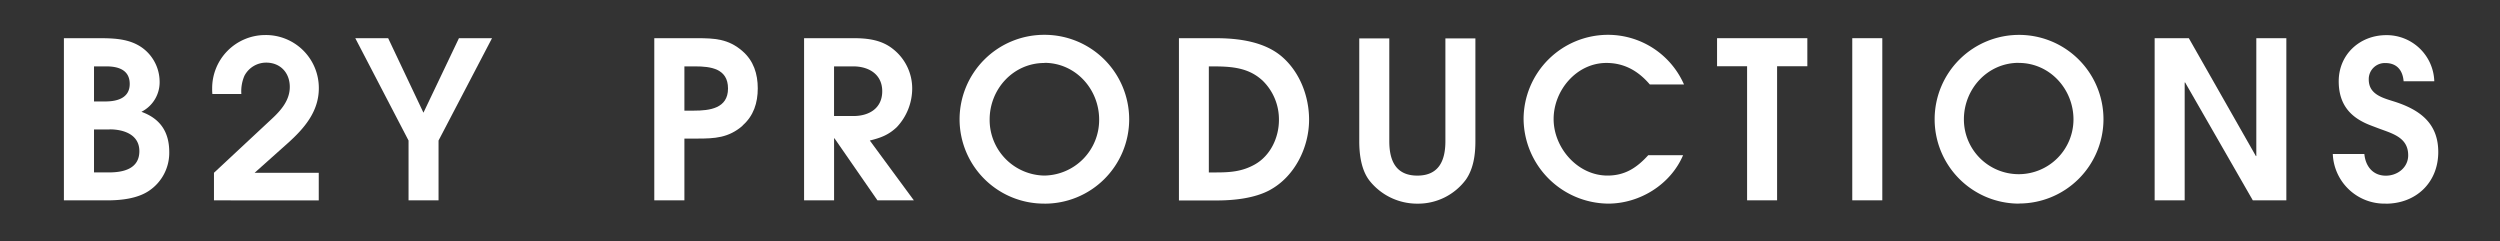 <svg id="Layer_1" data-name="Layer 1" xmlns="http://www.w3.org/2000/svg" viewBox="0 0 705 68"><rect x="0" y="0" width="705" height="68" fill="#333333" stroke="none"/><defs><style>.cls-1{fill:#fff;}.cls-2{fill:none;}</style></defs><title>logo 1 </title><path class="cls-1" d="M-823.46,315.58c-3.27,2.23-7.91,2.72-11.8,2.72h-12.23V272.57h9.87c4.7,0,9.52.18,13.23,3.52a11.87,11.87,0,0,1,3.89,8.53,9.34,9.34,0,0,1-5.13,8.71c5.31,1.91,7.85,5.68,7.85,11.37a12.88,12.88,0,0,1-5.68,10.88m-12.05-35.06H-839v9.89h3.21c3.28,0,6.86-.93,6.86-4.94S-832.24,280.52-835.51,280.52Zm.93,17.79H-839v12.11h4.26c4,0,8.53-1,8.53-6,0-4.66-4.38-6.14-8.38-6.14Z" transform="translate(865.51 -261.8)"/><path class="cls-1" d="M-805.17,318.3v-7.78l16.31-15.2c2.6-2.41,5.07-5.25,5.07-9,0-4-2.66-6.86-6.67-6.86a6.91,6.91,0,0,0-6.12,3.71,11.07,11.07,0,0,0-.87,5.13h-8.17a11.85,11.85,0,0,1-.06-1.48,15,15,0,0,1,14.86-15.14h.14a14.93,14.93,0,0,1,15.08,14.78q0,.11,0,.22c0,6.61-4.14,11.37-8.84,15.57l-9.27,8.28h18.09v7.79Z" transform="translate(865.51 -261.8)"/><polygon class="cls-1" points="123.67 39.63 123.67 56.49 115.21 56.49 115.21 39.63 100.19 10.77 109.46 10.77 119.41 31.78 129.42 10.77 138.75 10.77 123.67 39.63"/><path class="cls-1" d="M-656.07,297.23c-4,3.46-7.85,3.65-12.86,3.65h-3.58V318.3H-681V272.57h12c5,0,8.9.18,12.86,3.64,3.15,2.72,4.32,6.43,4.32,10.51s-1.17,7.78-4.32,10.5m-13.37-16.7h-3V293h2.72c4.39,0,9.58-.62,9.58-6.24S-665.09,280.52-669.48,280.52Z" transform="translate(865.51 -261.8)"/><path class="cls-1" d="M-618.07,318.3l-12.11-17.49h-.12V318.3h-8.46V272.57h14c4,0,7.91.49,11.12,3.09a14.12,14.12,0,0,1,5.37,11.06,15.9,15.9,0,0,1-4.35,10.94c-2.35,2.22-4.51,3-7.6,3.77l12.42,16.87Zm-6.8-37.78h-5.44v14h5.44c4.51,0,8.15-2.22,8.15-7S-620.54,280.52-624.87,280.52Z" transform="translate(865.51 -261.8)"/><path class="cls-1" d="M-571,319.22a23.8,23.8,0,0,1-23.91-23.69h0a23.85,23.85,0,0,1,23.79-23.91h.12a23.85,23.85,0,0,1,23.92,23.78s0,.09,0,.13a23.8,23.8,0,0,1-23.9,23.7h0m0-39.67c-8.77,0-15.45,7.35-15.45,15.94A15.69,15.69,0,0,0-571,311.31a15.69,15.69,0,0,0,15.45-15.79c0-8.61-6.67-16-15.45-16Z" transform="translate(865.51 -261.8)"/><path class="cls-1" d="M-507.29,315.33c-4.39,2.41-10.25,3-15.2,3h-10.56V272.57h10.38c6.37,0,13.78.93,18.78,5.31s7.54,11.18,7.54,17.67c0,7.78-4,15.94-10.94,19.77m-2.41-31c-4.26-3.8-9.51-3.8-14.92-3.8v29.91h1.79c4.07,0,7.48-.19,11.12-2.22,4.45-2.47,6.86-7.6,6.86-12.6a15.25,15.25,0,0,0-4.84-11.3Z" transform="translate(865.51 -261.8)"/><path class="cls-1" d="M-452.11,312.43a16.78,16.78,0,0,1-13.66,6.8,17.12,17.12,0,0,1-13.59-6.55c-2.29-3-2.84-7.35-2.84-11.06v-29h8.47v29c0,5.31,1.73,9.7,7.91,9.7s7.91-4.39,7.91-9.7v-29h8.46v29c0,3.71-.49,7.66-2.66,10.81" transform="translate(865.51 -261.8)"/><path class="cls-1" d="M-400.27,285.61c-3.21-3.77-7.17-6.06-12.23-6.06-8.41,0-14.89,7.72-14.89,15.82s6.74,15.94,15.2,15.94c4.94,0,8.28-2.22,11.49-5.75h9.82c-3.52,8.28-12.23,13.66-21.13,13.66a24.09,24.09,0,0,1-23.85-24,23.82,23.82,0,0,1,23.67-23.6,23.42,23.42,0,0,1,21.57,14Z" transform="translate(865.51 -261.8)"/><polygon class="cls-1" points="501.14 18.68 501.14 56.49 492.68 56.49 492.68 18.68 484.21 18.68 484.21 10.77 509.67 10.77 509.67 18.68 501.14 18.68"/><rect class="cls-1" x="522.34" y="10.77" width="8.47" height="45.72"/><path class="cls-1" d="M-296.27,319.22a23.79,23.79,0,0,1-23.67-23.91A23.79,23.79,0,0,1-296,271.64a23.79,23.79,0,0,1,23.67,23.88,23.8,23.8,0,0,1-23.91,23.67m0-39.67c-8.77,0-15.45,7.35-15.45,15.94a15.45,15.45,0,0,0,15.44,15.46,15.45,15.45,0,0,0,15.46-15.44v0c0-8.55-6.67-15.94-15.45-15.94Z" transform="translate(865.51 -261.8)"/><polygon class="cls-1" points="635.29 56.49 616.2 23.25 616.08 23.25 616.08 56.49 607.61 56.49 607.61 10.77 617.25 10.77 636.16 44.01 636.28 44.01 636.28 10.77 644.75 10.77 644.75 56.49 635.29 56.49"/><path class="cls-1" d="M-192.77,319.22a14.57,14.57,0,0,1-14.89-14h8.9c.31,3.46,2.41,6.12,6.06,6.12,3.28,0,6.3-2.29,6.3-5.75,0-5.19-4.7-6.18-8.71-7.72-1.42-.55-2.78-1-4.14-1.73-4.63-2.41-6.74-6.18-6.74-11.43,0-7.54,5.93-13,13.41-13a13.43,13.43,0,0,1,13.54,13h-8.65c-.25-3.09-1.92-5.13-5.13-5.13a4.53,4.53,0,0,0-4.7,4.36q0,.14,0,.27c0,4.39,4.2,5.25,7.6,6.36,6.92,2.29,12,6.06,12,14.09,0,8.65-6.3,14.58-14.83,14.58" transform="translate(865.51 -261.8)"/><rect class="cls-2" width="705" height="68"/></svg>
